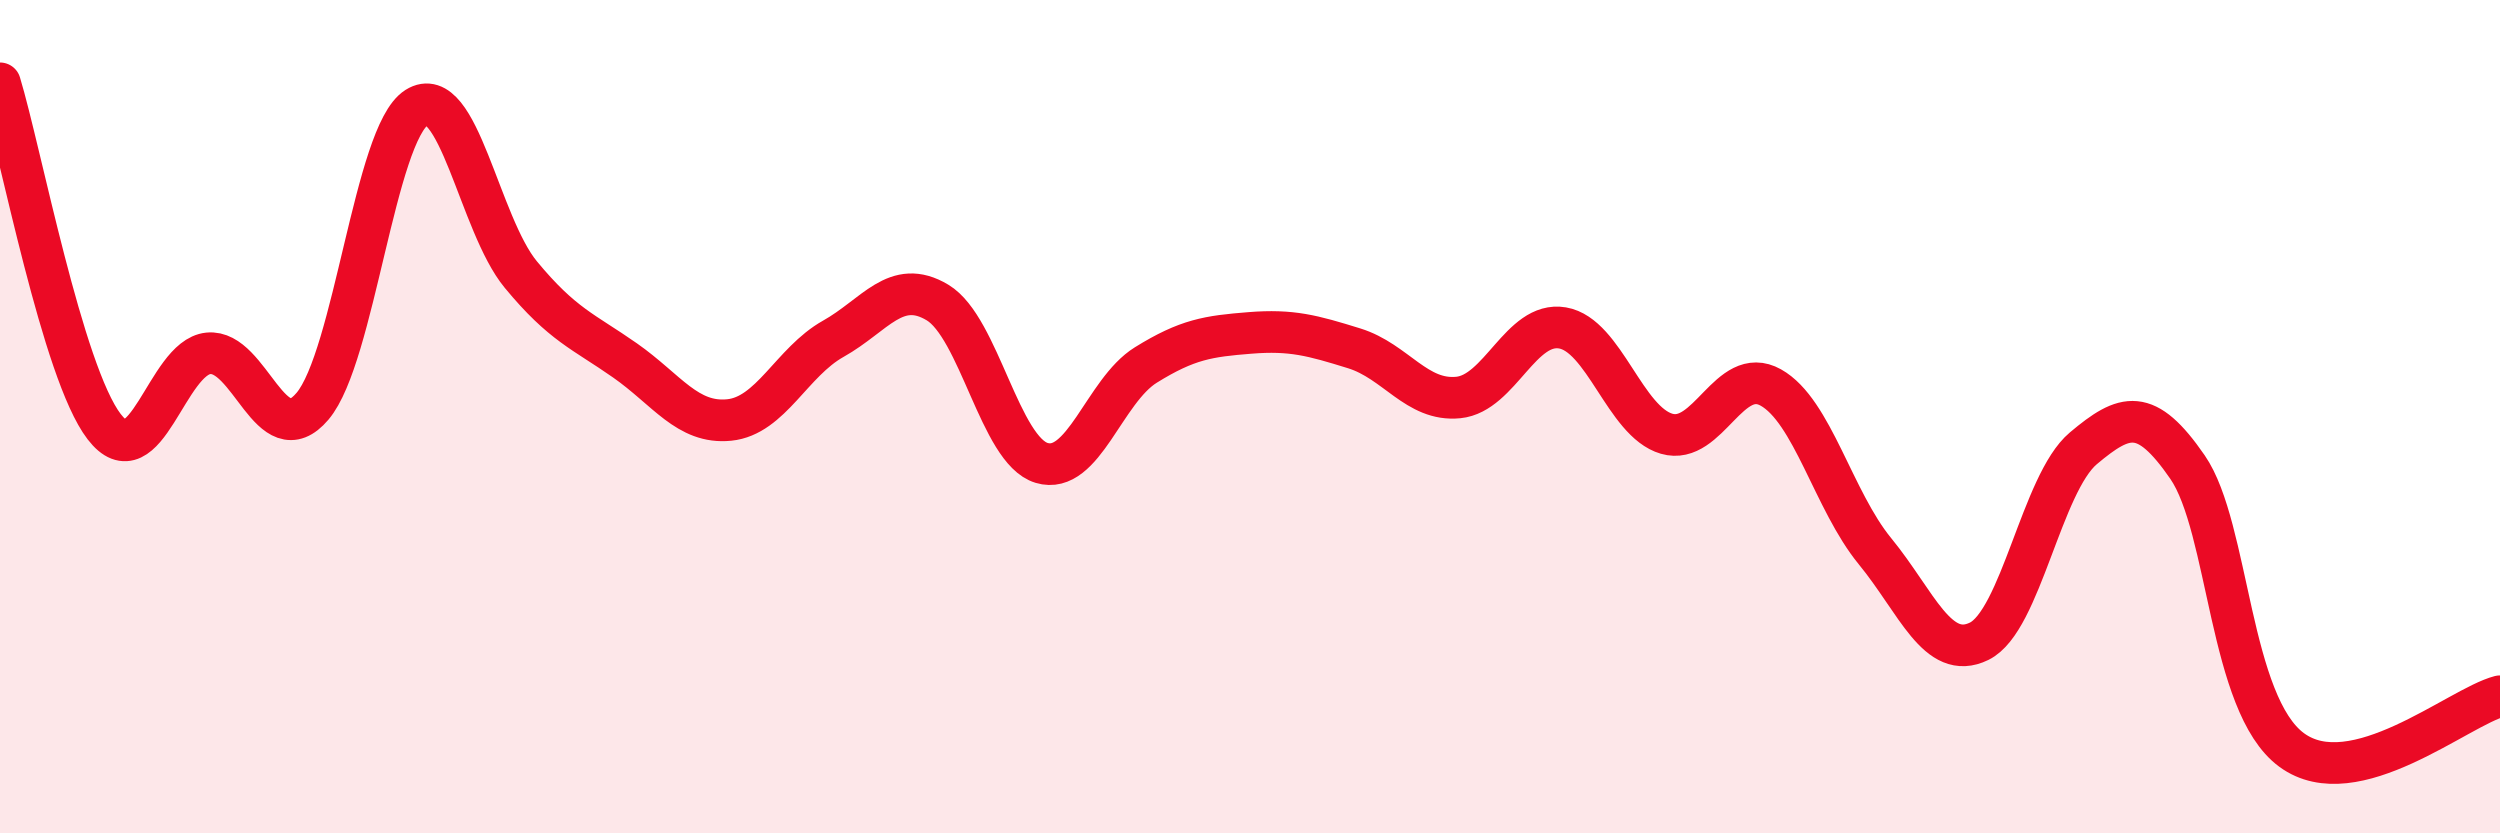 
    <svg width="60" height="20" viewBox="0 0 60 20" xmlns="http://www.w3.org/2000/svg">
      <path
        d="M 0,2 C 0.5,3.65 1.5,8.94 2.5,10.24 C 3.5,11.54 4,8.58 5,8.48 C 6,8.38 6.5,10.93 7.5,9.75 C 8.5,8.57 9,3.21 10,2.58 C 11,1.95 11.5,5.38 12.5,6.59 C 13.5,7.8 14,7.95 15,8.65 C 16,9.35 16.5,10.18 17.5,10.08 C 18.5,9.98 19,8.69 20,8.13 C 21,7.57 21.5,6.66 22.5,7.26 C 23.5,7.86 24,10.81 25,11.11 C 26,11.41 26.5,9.38 27.5,8.76 C 28.5,8.14 29,8.07 30,7.99 C 31,7.91 31.5,8.05 32.5,8.36 C 33.5,8.67 34,9.64 35,9.54 C 36,9.44 36.5,7.7 37.5,7.87 C 38.5,8.04 39,10.12 40,10.41 C 41,10.7 41.5,8.74 42.5,9.3 C 43.5,9.86 44,12.01 45,13.23 C 46,14.45 46.5,15.88 47.5,15.39 C 48.5,14.9 49,11.6 50,10.76 C 51,9.92 51.5,9.76 52.5,11.21 C 53.5,12.66 53.5,16.9 55,18 C 56.5,19.1 59,16.97 60,16.71L60 20L0 20Z"
        fill="#EB0A25"
        opacity="0.1"
        stroke-linecap="round"
        stroke-linejoin="round"
      />
      <path
        d="M 0,2 C 0.5,3.65 1.5,8.94 2.5,10.24 C 3.5,11.54 4,8.58 5,8.48 C 6,8.38 6.5,10.93 7.5,9.75 C 8.5,8.57 9,3.21 10,2.58 C 11,1.95 11.5,5.38 12.5,6.59 C 13.5,7.8 14,7.95 15,8.65 C 16,9.35 16.5,10.18 17.5,10.08 C 18.5,9.98 19,8.69 20,8.13 C 21,7.57 21.5,6.66 22.5,7.26 C 23.5,7.86 24,10.81 25,11.11 C 26,11.41 26.5,9.38 27.5,8.76 C 28.5,8.14 29,8.07 30,7.99 C 31,7.91 31.5,8.05 32.5,8.36 C 33.5,8.67 34,9.64 35,9.54 C 36,9.44 36.5,7.7 37.5,7.87 C 38.5,8.04 39,10.12 40,10.41 C 41,10.7 41.5,8.74 42.5,9.3 C 43.5,9.86 44,12.01 45,13.23 C 46,14.45 46.5,15.88 47.5,15.39 C 48.5,14.9 49,11.6 50,10.76 C 51,9.92 51.5,9.76 52.5,11.21 C 53.5,12.66 53.5,16.9 55,18 C 56.5,19.1 59,16.97 60,16.71"
        stroke="#EB0A25"
        stroke-width="1"
        fill="none"
        stroke-linecap="round"
        stroke-linejoin="round"
      />
    </svg>
  